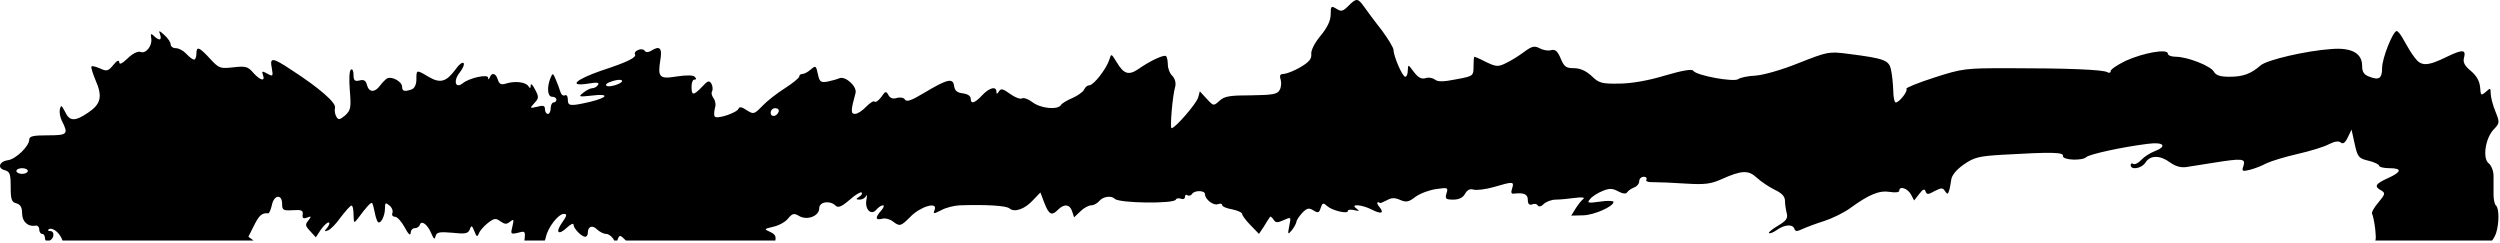 <?xml version="1.0" encoding="UTF-8"?> <svg xmlns="http://www.w3.org/2000/svg" width="875" height="85" viewBox="0 0 875 85" fill="none"><path fill-rule="evenodd" clip-rule="evenodd" d="M183.549 84.179C183.937 80.862 183.818 80.77 181.339 81.464C178.739 82.064 178.639 81.964 179.339 79.264C179.939 76.764 179.839 76.564 178.539 77.564C177.339 78.564 176.739 78.564 175.139 77.464C173.539 76.264 172.939 76.364 170.739 78.064C169.339 79.164 167.939 80.764 167.639 81.664C167.039 83.064 166.839 82.964 166.039 80.964C165.239 78.864 164.939 78.764 164.439 80.264C163.839 81.764 162.839 81.964 158.339 81.464C153.739 81.064 152.839 81.264 152.439 82.664C152.139 83.964 151.839 83.764 150.939 81.664C149.639 78.564 147.539 76.964 146.939 78.664C146.739 79.364 145.939 79.864 145.139 79.864C144.339 79.864 143.739 80.664 143.739 81.564C143.639 82.664 142.839 81.864 141.639 79.564C140.539 77.564 139.039 75.864 138.239 75.864C137.439 75.864 137.039 75.264 137.339 74.564C137.639 73.764 137.139 72.564 136.239 71.864C134.939 70.764 134.739 70.964 134.739 72.964C134.739 75.664 133.139 78.664 132.239 77.664C131.939 77.364 131.439 75.864 131.139 74.264C130.839 72.664 130.439 71.264 130.239 71.064C129.839 70.664 128.139 72.564 125.339 76.364C124.644 77.243 124.271 77.716 124.061 77.652C123.817 77.578 123.793 76.782 123.739 75.064C123.739 73.364 123.439 71.864 123.039 71.964C122.539 71.964 120.939 73.864 119.239 76.064C117.639 78.364 115.539 80.464 114.739 80.664C113.439 81.164 113.439 80.964 114.639 79.564C115.339 78.564 115.539 77.864 114.939 77.864C114.439 77.864 113.239 79.064 112.239 80.464L110.539 83.064L108.539 80.864C106.839 79.064 106.739 78.564 107.939 77.164C109.039 75.664 109.039 75.564 107.439 76.164C106.139 76.664 105.739 76.364 105.939 75.064C106.139 73.664 105.539 73.364 102.539 73.564C99.139 73.764 98.739 73.564 98.739 71.364C98.739 67.764 95.839 68.164 95.139 71.864C94.739 73.464 94.239 74.764 93.839 74.664C91.739 74.464 90.739 75.264 88.939 78.864L86.939 82.864L88.739 84.179H21.882C21.794 83.927 21.679 83.658 21.539 83.364C20.439 80.964 17.939 79.364 16.939 80.364C16.639 80.664 16.939 80.864 17.539 80.864C19.177 80.864 19.051 83.37 17.43 84.179H16.033C15.844 84.013 15.739 83.741 15.739 83.364C15.739 82.564 15.339 81.864 14.739 81.864C14.239 81.864 13.739 81.164 13.739 80.364C13.739 79.464 13.139 78.864 12.539 78.964C9.739 79.464 7.739 77.564 7.739 74.664C7.739 72.564 7.139 71.564 5.739 71.164C4.039 70.764 3.739 69.764 3.739 65.364C3.739 60.864 3.439 60.064 1.639 59.564C-1.061 58.864 -0.261 56.464 2.839 56.064C5.539 55.664 10.239 51.164 10.239 48.864C10.239 47.664 11.639 47.364 16.739 47.364C23.639 47.364 24.039 46.964 21.639 42.264C21.039 41.064 20.739 39.264 20.939 38.264C21.339 36.664 21.539 36.764 22.739 39.064C24.339 42.564 26.239 42.564 30.939 39.364C35.339 36.364 35.939 33.764 33.439 28.064C32.439 25.664 31.739 23.464 32.039 23.264C32.239 22.964 33.639 23.364 35.039 23.964C37.339 25.064 37.939 24.864 39.639 22.764C40.939 21.164 41.639 20.864 41.739 21.764C41.739 22.764 42.739 22.264 44.639 20.464C46.339 18.764 48.239 17.864 49.139 18.164C51.039 18.964 53.339 16.064 52.939 13.464C52.639 11.764 52.839 11.564 53.839 12.564C55.739 14.364 56.739 14.164 56.039 12.064C55.439 10.564 55.639 10.564 57.539 12.264C58.739 13.364 59.739 14.764 59.739 15.564C59.739 16.264 60.539 16.864 61.539 16.864C62.639 16.864 64.239 17.764 65.239 18.864C66.239 19.964 67.439 20.864 67.939 20.864C68.339 20.864 68.739 19.964 68.739 18.864C68.739 16.064 69.639 16.364 73.439 20.464C76.639 23.964 77.039 24.064 81.639 23.564C85.939 23.064 86.739 23.264 88.639 25.464C91.039 28.164 92.939 28.664 92.039 26.264C91.539 24.864 91.739 24.764 93.539 25.764C95.539 26.864 95.639 26.764 95.139 23.864C94.339 19.964 95.339 20.064 101.839 24.364C111.739 30.764 117.839 36.064 117.239 37.764C117.039 38.664 117.239 40.064 117.739 40.864C118.439 42.064 118.939 41.964 120.839 40.364C122.739 38.564 122.939 37.664 122.439 31.664C122.139 27.864 122.239 24.664 122.839 24.364C123.339 23.964 123.739 24.864 123.739 26.164C123.739 28.164 124.139 28.564 125.839 28.164C127.339 27.764 128.039 28.164 128.439 29.764C129.139 32.364 131.139 32.464 132.939 30.064C133.639 29.064 134.839 27.864 135.439 27.464C137.139 26.564 140.739 28.564 140.739 30.364C140.739 31.964 141.639 32.164 144.139 31.264C145.139 30.864 145.739 29.464 145.739 27.764C145.739 26.218 145.739 25.375 146.118 25.139C146.573 24.855 147.575 25.447 149.782 26.753L150.139 26.964C154.139 29.264 156.239 28.664 159.539 24.164C160.639 22.564 161.839 21.664 162.239 22.064C162.639 22.464 162.039 23.964 160.839 25.464C158.539 28.364 159.439 31.164 161.939 29.164C164.239 27.264 170.739 25.864 170.839 27.164C170.839 27.964 171.039 27.964 171.439 27.064C172.139 25.264 173.539 25.564 174.239 27.864C174.739 29.464 175.439 29.764 177.039 29.264C180.139 28.264 183.939 28.664 184.939 30.164C185.539 31.064 185.739 30.964 185.739 29.864C185.739 29.064 186.439 29.664 187.239 31.264C188.639 33.864 188.639 34.364 187.039 36.064C186.207 36.994 185.782 37.468 185.882 37.641C185.985 37.82 186.66 37.67 188.039 37.364C190.139 36.764 190.739 36.964 190.739 38.264C190.739 39.164 191.239 39.864 191.739 39.864C192.339 39.864 192.739 38.964 192.739 37.864C192.739 36.764 193.239 35.864 193.739 35.864C194.339 35.864 194.739 35.364 194.739 34.864C194.739 34.264 194.039 33.864 193.239 33.864C191.639 33.864 191.339 30.664 192.639 27.364C193.439 25.464 193.539 25.464 194.539 27.864C195.139 29.264 195.839 31.164 196.139 32.164C196.439 33.164 197.139 33.664 197.739 33.364C198.239 33.064 198.739 33.664 198.739 34.764C198.739 37.164 199.439 37.264 206.439 35.664C213.039 34.064 213.339 32.664 207.039 33.464C202.539 33.964 202.339 33.864 204.139 32.464C205.239 31.564 206.639 30.864 207.339 30.864C208.039 30.864 208.939 30.364 209.339 29.664C209.839 28.864 208.839 28.764 205.839 29.264C198.739 30.364 201.439 27.864 210.339 24.764C219.839 21.664 222.939 20.064 222.239 18.964C221.939 18.464 222.539 17.764 223.439 17.464C224.339 17.064 225.339 17.264 225.639 17.764C226.039 18.364 226.839 18.364 227.739 17.864C230.839 15.864 231.839 16.664 231.139 20.864C230.139 27.064 230.739 27.764 236.839 26.764C240.139 26.264 242.539 26.264 243.139 26.864C243.839 27.564 243.739 27.864 243.039 27.864C242.439 27.864 242.039 28.964 242.039 30.364C242.039 33.564 242.739 33.464 245.739 30.364C247.739 28.164 248.239 28.064 249.039 29.364C249.439 30.164 249.539 31.364 249.239 31.964C248.839 32.464 249.139 33.564 249.739 34.364C250.339 35.164 250.639 36.664 250.239 37.764C249.939 38.964 249.839 40.264 250.139 40.764C250.839 41.864 258.039 39.464 258.539 37.964C258.739 37.264 259.739 37.464 261.339 38.564C263.739 40.064 263.939 40.064 266.839 37.064C268.439 35.364 272.039 32.564 274.739 30.864C277.539 29.064 279.739 27.264 279.739 26.764C279.739 26.264 280.239 25.864 280.939 25.864C281.539 25.864 282.839 25.164 283.839 24.264C285.439 22.864 285.639 22.964 286.239 25.864C286.839 28.664 287.239 28.964 289.639 28.564C291.039 28.264 292.939 27.764 293.839 27.364C295.939 26.564 300.039 30.264 299.439 32.564C297.739 38.664 297.739 39.864 299.239 39.864C300.139 39.864 301.839 38.764 303.139 37.364C304.439 36.064 305.739 35.164 306.139 35.564C306.439 35.964 307.539 35.164 308.439 33.964C309.839 31.864 310.139 31.764 310.939 33.264C311.539 34.364 312.539 34.764 313.939 34.264C315.139 33.964 316.339 34.164 316.739 34.864C317.339 35.764 319.039 35.164 323.339 32.564C331.539 27.664 333.539 27.164 333.939 30.064C334.139 31.764 335.039 32.464 337.039 32.664C338.539 32.864 339.739 33.564 339.739 34.464C339.739 36.564 341.139 36.164 343.739 33.364C346.239 30.664 348.739 30.064 348.739 32.064C348.739 33.064 349.039 32.964 349.639 31.964C350.339 30.864 351.039 31.064 353.539 32.864C355.139 34.064 357.039 34.764 357.639 34.464C358.239 34.064 359.939 34.664 361.339 35.764C364.239 37.964 370.139 38.564 371.339 36.764C371.639 36.164 373.539 35.064 375.439 34.264C377.239 33.464 379.039 32.164 379.439 31.364C379.739 30.564 380.539 29.864 381.239 29.864C382.739 29.864 387.139 24.264 388.239 20.964C388.55 19.943 388.722 19.375 388.984 19.331C389.313 19.274 389.782 20.04 390.839 21.764C393.339 25.964 395.039 26.464 398.439 24.164C402.539 21.264 407.539 18.964 408.139 19.664C408.439 19.964 408.739 21.264 408.739 22.564C408.739 23.964 409.439 25.764 410.339 26.564C411.239 27.564 411.639 28.964 411.339 30.264C410.339 33.664 409.439 44.864 410.039 44.864C411.339 44.864 418.739 36.264 419.339 34.164L419.939 31.964L422.339 34.564C423.628 35.961 424.225 36.607 424.826 36.612C425.345 36.616 425.867 36.143 426.839 35.264C428.539 33.664 430.539 33.364 437.939 33.364C445.439 33.264 447.039 32.964 447.839 31.564C448.439 30.564 448.539 28.964 448.239 27.864C447.739 26.364 448.039 25.864 449.439 25.864C450.439 25.764 453.039 24.764 455.239 23.464C458.239 21.664 459.139 20.564 458.939 18.864C458.839 17.564 460.139 14.964 462.239 12.464C464.639 9.564 465.739 7.164 465.739 4.964C465.739 2.064 465.939 1.964 467.739 3.064C469.439 4.164 470.039 3.964 471.939 2.064C474.739 -0.736 475.239 -0.736 477.439 2.364C478.439 3.764 481.139 7.464 483.539 10.464C485.839 13.564 487.739 16.764 487.739 17.464C487.739 19.664 490.839 26.864 491.839 26.864C492.339 26.864 492.739 25.864 492.739 24.564C492.783 23.644 492.807 23.127 492.989 23.063C493.223 22.982 493.715 23.647 494.839 25.164C496.339 27.164 497.539 27.764 498.939 27.364C499.939 26.964 501.439 27.264 502.239 27.864C503.239 28.664 505.139 28.664 509.639 27.764C515.639 26.664 515.739 26.564 515.739 23.264C515.739 21.364 515.839 19.864 516.039 19.864C516.239 19.864 518.139 20.664 520.239 21.764C523.639 23.364 524.339 23.464 527.139 22.064C528.839 21.264 531.739 19.464 533.439 18.164C536.139 16.164 537.039 15.964 538.839 16.864C540.039 17.564 541.839 17.864 542.839 17.564C544.339 17.164 545.139 17.864 546.239 20.464C547.439 23.364 548.139 23.864 550.839 23.864C553.039 23.864 555.039 24.764 557.039 26.564C559.539 29.064 560.639 29.364 566.539 29.264C570.739 29.264 576.739 28.264 582.639 26.464C588.739 24.664 592.239 24.064 592.639 24.764C593.739 26.464 607.039 28.864 608.439 27.664C609.139 27.164 611.839 26.564 614.439 26.464C617.239 26.264 623.639 24.464 629.539 22.064C639.739 18.064 640.039 17.964 647.039 18.864C659.539 20.464 661.139 21.064 661.839 24.364C662.239 26.064 662.539 29.264 662.639 31.564C662.639 33.964 663.039 35.864 663.539 35.864C664.739 35.864 667.939 31.764 667.239 31.064C666.939 30.764 671.339 28.964 676.939 27.164C686.839 23.964 687.939 23.864 702.739 23.864C723.539 23.864 736.139 24.364 737.539 25.264C738.239 25.664 738.739 25.464 738.739 24.864C738.739 24.264 741.139 22.664 744.039 21.264C750.239 18.464 758.739 16.964 758.739 18.764C758.739 19.364 759.939 19.864 761.539 19.864C765.539 19.864 773.739 23.064 774.839 25.064C775.539 26.364 777.039 26.864 780.339 26.864C785.039 26.864 787.839 25.864 791.239 22.864C793.439 20.964 807.139 17.764 815.939 17.164C823.039 16.564 826.739 18.664 826.739 22.964C826.739 25.164 827.339 26.164 829.339 26.864C832.639 28.164 833.739 27.464 833.739 23.764C833.739 20.364 837.539 10.864 838.839 10.864C839.339 10.864 840.439 12.364 841.339 14.064C842.339 15.864 843.939 18.664 845.139 20.164C847.439 23.264 849.539 23.264 856.639 19.764C861.839 17.264 863.139 17.364 862.439 20.064C861.939 21.764 862.539 22.964 864.839 24.864C866.839 26.564 867.839 28.364 868.039 30.564C868.239 33.464 868.339 33.564 870.039 32.164C871.639 30.664 871.739 30.764 871.739 32.664C871.739 33.864 872.439 36.664 873.339 38.864C874.939 42.864 874.939 43.064 872.739 45.364C869.839 48.464 868.839 55.464 871.039 57.164C871.939 57.864 872.739 59.764 872.739 61.564V68.064C872.739 69.864 873.139 71.564 873.539 71.864C874.739 72.764 874.739 78.164 873.639 81.564C873.359 82.427 872.867 83.323 872.242 84.179H831.373C831.62 83.559 831.547 82.4 831.339 80.264C831.039 77.764 830.539 75.364 830.239 74.864C829.939 74.364 830.939 72.564 832.439 70.864C834.839 67.964 834.939 67.564 833.439 66.664C830.839 65.264 831.339 64.364 835.739 62.364C840.639 60.164 840.839 58.864 836.239 58.864C834.339 58.864 832.739 58.464 832.739 58.064C832.739 57.564 831.039 56.764 829.039 56.264C825.539 55.464 825.139 54.964 824.139 50.364L823.039 45.364L821.739 48.064C820.839 49.964 820.039 50.564 819.239 49.864C818.539 49.264 817.139 49.464 815.139 50.464C813.539 51.364 808.639 52.864 804.239 53.864C799.839 54.864 794.939 56.364 793.239 57.164C791.639 58.064 788.939 59.064 787.339 59.464C784.739 60.064 784.539 59.964 785.239 57.964C786.039 55.464 784.739 55.364 774.739 56.964C772.848 57.279 770.792 57.594 769.02 57.866C767.417 58.111 766.046 58.321 765.239 58.464C763.239 58.764 761.339 58.164 759.539 56.864C756.039 54.264 752.539 54.264 750.939 56.864C749.639 58.964 745.739 59.664 745.739 57.764C745.739 57.264 746.139 56.964 746.639 57.364C747.239 57.664 748.439 57.064 749.439 55.964C750.439 54.864 752.539 53.564 754.039 52.964C758.739 51.164 757.339 49.564 751.539 50.364C742.739 51.464 731.339 53.964 730.239 54.964C728.839 56.364 721.739 56.064 722.039 54.564C722.239 53.264 718.239 53.164 700.839 54.164C692.539 54.664 690.939 55.064 687.339 57.564C684.739 59.364 683.139 61.364 682.939 62.864C682.739 64.264 682.439 66.064 682.139 66.864C681.739 68.064 681.539 68.064 680.739 66.864C679.939 65.664 679.539 65.664 677.139 66.864C674.839 68.164 674.339 68.164 673.939 66.964C673.639 65.964 673.039 66.164 671.739 67.864L669.939 70.164L668.839 68.064C667.639 65.864 664.739 64.964 664.739 66.764C664.739 67.364 663.239 67.464 661.439 67.164C657.739 66.564 654.139 68.064 647.539 72.864C645.339 74.464 641.239 76.464 638.439 77.364C635.539 78.264 632.139 79.564 630.839 80.164C628.939 81.064 628.339 81.064 628.039 80.064C627.439 78.364 624.639 78.564 621.939 80.464C620.639 81.364 619.439 81.864 619.139 81.564C618.839 81.364 620.339 80.164 622.339 78.964C625.239 77.264 625.839 76.364 625.339 74.564C625.039 73.364 624.739 71.364 624.739 70.264C624.739 68.764 623.639 67.564 621.039 66.364C619.039 65.364 616.239 63.464 614.839 62.164C611.939 59.464 609.539 59.564 602.439 62.764C598.839 64.364 596.739 64.664 590.139 64.264C585.839 63.964 580.739 63.764 578.939 63.764C576.939 63.864 575.839 63.464 576.239 62.864C576.539 62.364 576.139 61.864 575.339 61.864C574.439 61.864 573.739 62.564 573.739 63.364C573.739 64.264 572.939 65.264 572.039 65.564C571.039 65.964 569.939 66.664 569.539 67.264C569.139 67.964 568.039 67.864 566.339 66.964C564.339 65.864 563.239 65.864 560.839 66.864C559.139 67.564 557.239 68.764 556.539 69.664C555.339 71.064 555.739 71.164 560.039 70.564C562.639 70.164 564.739 70.264 564.739 70.664C564.739 72.264 557.939 75.264 554.139 75.364L549.939 75.464L551.539 72.864C552.439 71.464 553.639 69.964 554.239 69.564C554.739 69.064 553.439 68.964 551.239 69.264C549.039 69.564 546.039 69.864 544.539 69.864C543.039 69.864 541.239 70.564 540.339 71.364C539.539 72.264 538.639 72.464 538.239 71.964C537.939 71.364 537.039 71.164 536.239 71.564C535.239 71.864 534.739 71.364 534.739 69.964C534.739 67.964 533.339 67.364 529.939 67.764C528.939 67.964 528.739 67.364 529.239 65.964C530.039 63.464 529.639 63.464 522.839 65.464C520.039 66.264 516.839 66.664 515.739 66.364C514.439 65.964 513.539 66.464 512.739 67.864C512.039 69.164 510.639 69.864 508.639 69.864C506.039 69.864 505.739 69.564 506.239 67.764C506.939 65.664 506.739 65.564 502.739 66.164C500.339 66.464 497.139 67.664 495.439 68.864C493.039 70.764 492.139 70.864 490.039 69.964C488.239 69.164 487.039 69.164 485.439 70.064C484.239 70.664 483.139 71.164 483.039 71.064C481.839 70.264 481.739 71.164 482.739 72.364C484.639 74.664 483.439 75.064 480.139 73.364C476.639 71.564 472.339 71.264 474.739 72.964C475.939 73.864 475.839 73.964 474.039 73.564C472.739 73.264 471.739 73.364 471.739 73.864C471.739 74.964 466.439 73.764 464.539 72.164C463.139 70.864 462.839 70.964 462.239 72.764C461.739 74.464 461.339 74.664 459.739 73.664C458.139 72.664 457.439 72.764 455.739 74.564C454.639 75.764 453.739 77.164 453.739 77.664C453.739 78.064 453.039 79.364 452.239 80.464C450.739 82.264 450.639 82.164 451.239 79.064C451.939 75.864 451.839 75.864 449.239 77.064C447.039 78.064 446.439 77.964 445.739 76.864C445.239 76.064 444.639 75.664 444.539 75.864L444.508 75.909L444.483 75.946L444.395 76.075C444.036 76.595 443.202 77.808 442.439 79.164L440.639 81.864L437.739 78.864C436.039 77.164 434.739 75.364 434.739 74.864C434.739 74.364 433.139 73.664 431.239 73.264C429.339 72.964 427.739 72.264 427.739 71.764C427.739 71.264 427.039 71.164 426.239 71.464C424.739 72.064 421.739 69.764 421.739 67.964C421.739 66.564 418.039 66.564 417.239 67.864C416.839 68.464 416.139 68.664 415.639 68.364C415.139 67.964 414.739 68.264 414.739 68.864C414.739 69.564 414.139 69.864 413.339 69.564C412.539 69.264 411.739 69.364 411.539 69.864C411.039 71.364 391.639 71.164 390.139 69.564C388.939 68.364 386.039 68.764 384.739 70.364C384.039 71.164 382.839 71.864 381.939 71.864C381.039 71.864 379.339 72.764 378.139 73.964L375.939 76.064L375.239 73.964C374.439 71.464 372.439 71.264 370.339 73.364C368.139 75.664 367.139 75.164 365.539 71.064L364.139 67.364L361.639 69.964C358.739 73.164 355.139 74.464 353.339 72.964C352.239 71.964 345.239 71.564 335.839 71.864C333.939 71.964 331.039 72.664 329.439 73.564C326.639 74.964 326.539 74.964 327.139 73.364C328.239 70.464 322.139 72.264 318.639 75.864C315.239 79.264 314.939 79.364 312.439 77.464C311.439 76.664 309.739 76.264 308.739 76.564C306.339 77.164 306.239 76.164 308.439 73.664C309.339 72.664 309.539 71.864 309.039 71.864C308.439 71.864 307.439 72.564 306.739 73.364C304.939 75.564 302.639 73.364 303.239 69.964C303.539 68.564 303.439 67.964 303.139 68.564C302.839 69.264 301.839 69.864 300.939 69.864C299.539 69.864 299.439 69.664 300.739 68.864C301.539 68.364 301.939 67.664 301.539 67.364C301.239 67.064 299.339 68.164 297.339 69.964C294.539 72.364 293.339 72.864 292.439 71.964C290.539 70.064 286.739 70.564 286.739 72.864C286.739 75.664 282.439 77.264 279.639 75.564C277.939 74.564 277.339 74.664 275.839 76.464C274.939 77.664 272.539 78.964 270.639 79.364C268.841 79.8 268.023 79.998 268.006 80.25C267.992 80.461 268.537 80.709 269.539 81.164C271.241 81.97 271.659 82.616 271.368 84.179H219.057C219.016 84.14 218.977 84.102 218.939 84.064C217.039 82.164 216.839 82.164 216.239 83.664C216.165 83.86 216.1 84.031 216.039 84.179H214.974C214.876 84.007 214.765 83.802 214.639 83.564C214.039 82.664 212.939 81.864 212.139 81.864C211.239 81.864 209.939 81.164 209.039 80.364C207.439 78.664 205.739 79.164 205.739 81.464C205.739 82.264 205.339 82.864 204.839 82.864C203.539 82.864 200.739 79.964 200.739 78.664C200.739 77.964 199.739 78.464 198.439 79.664C195.339 82.564 194.239 81.364 196.839 77.764C198.439 75.464 198.539 74.864 197.339 74.864C195.439 74.864 191.739 79.564 191.039 83.064C190.964 83.437 190.84 83.811 190.676 84.179H183.549ZM217.739 28.364C217.739 29.264 213.339 30.664 212.339 30.064C211.839 29.764 212.239 29.164 213.339 28.764C215.639 27.864 217.739 27.664 217.739 28.364ZM272.539 39.064C271.939 40.864 269.739 41.164 269.739 39.464C269.739 38.564 270.439 37.864 271.339 37.864C272.239 37.864 272.739 38.364 272.539 39.064ZM9.739 59.864C9.739 60.364 8.839 60.864 7.739 60.864C6.639 60.864 5.739 60.364 5.739 59.864C5.739 59.264 6.639 58.864 7.739 58.864C8.839 58.864 9.739 59.264 9.739 59.864Z" fill="black"></path></svg> 
